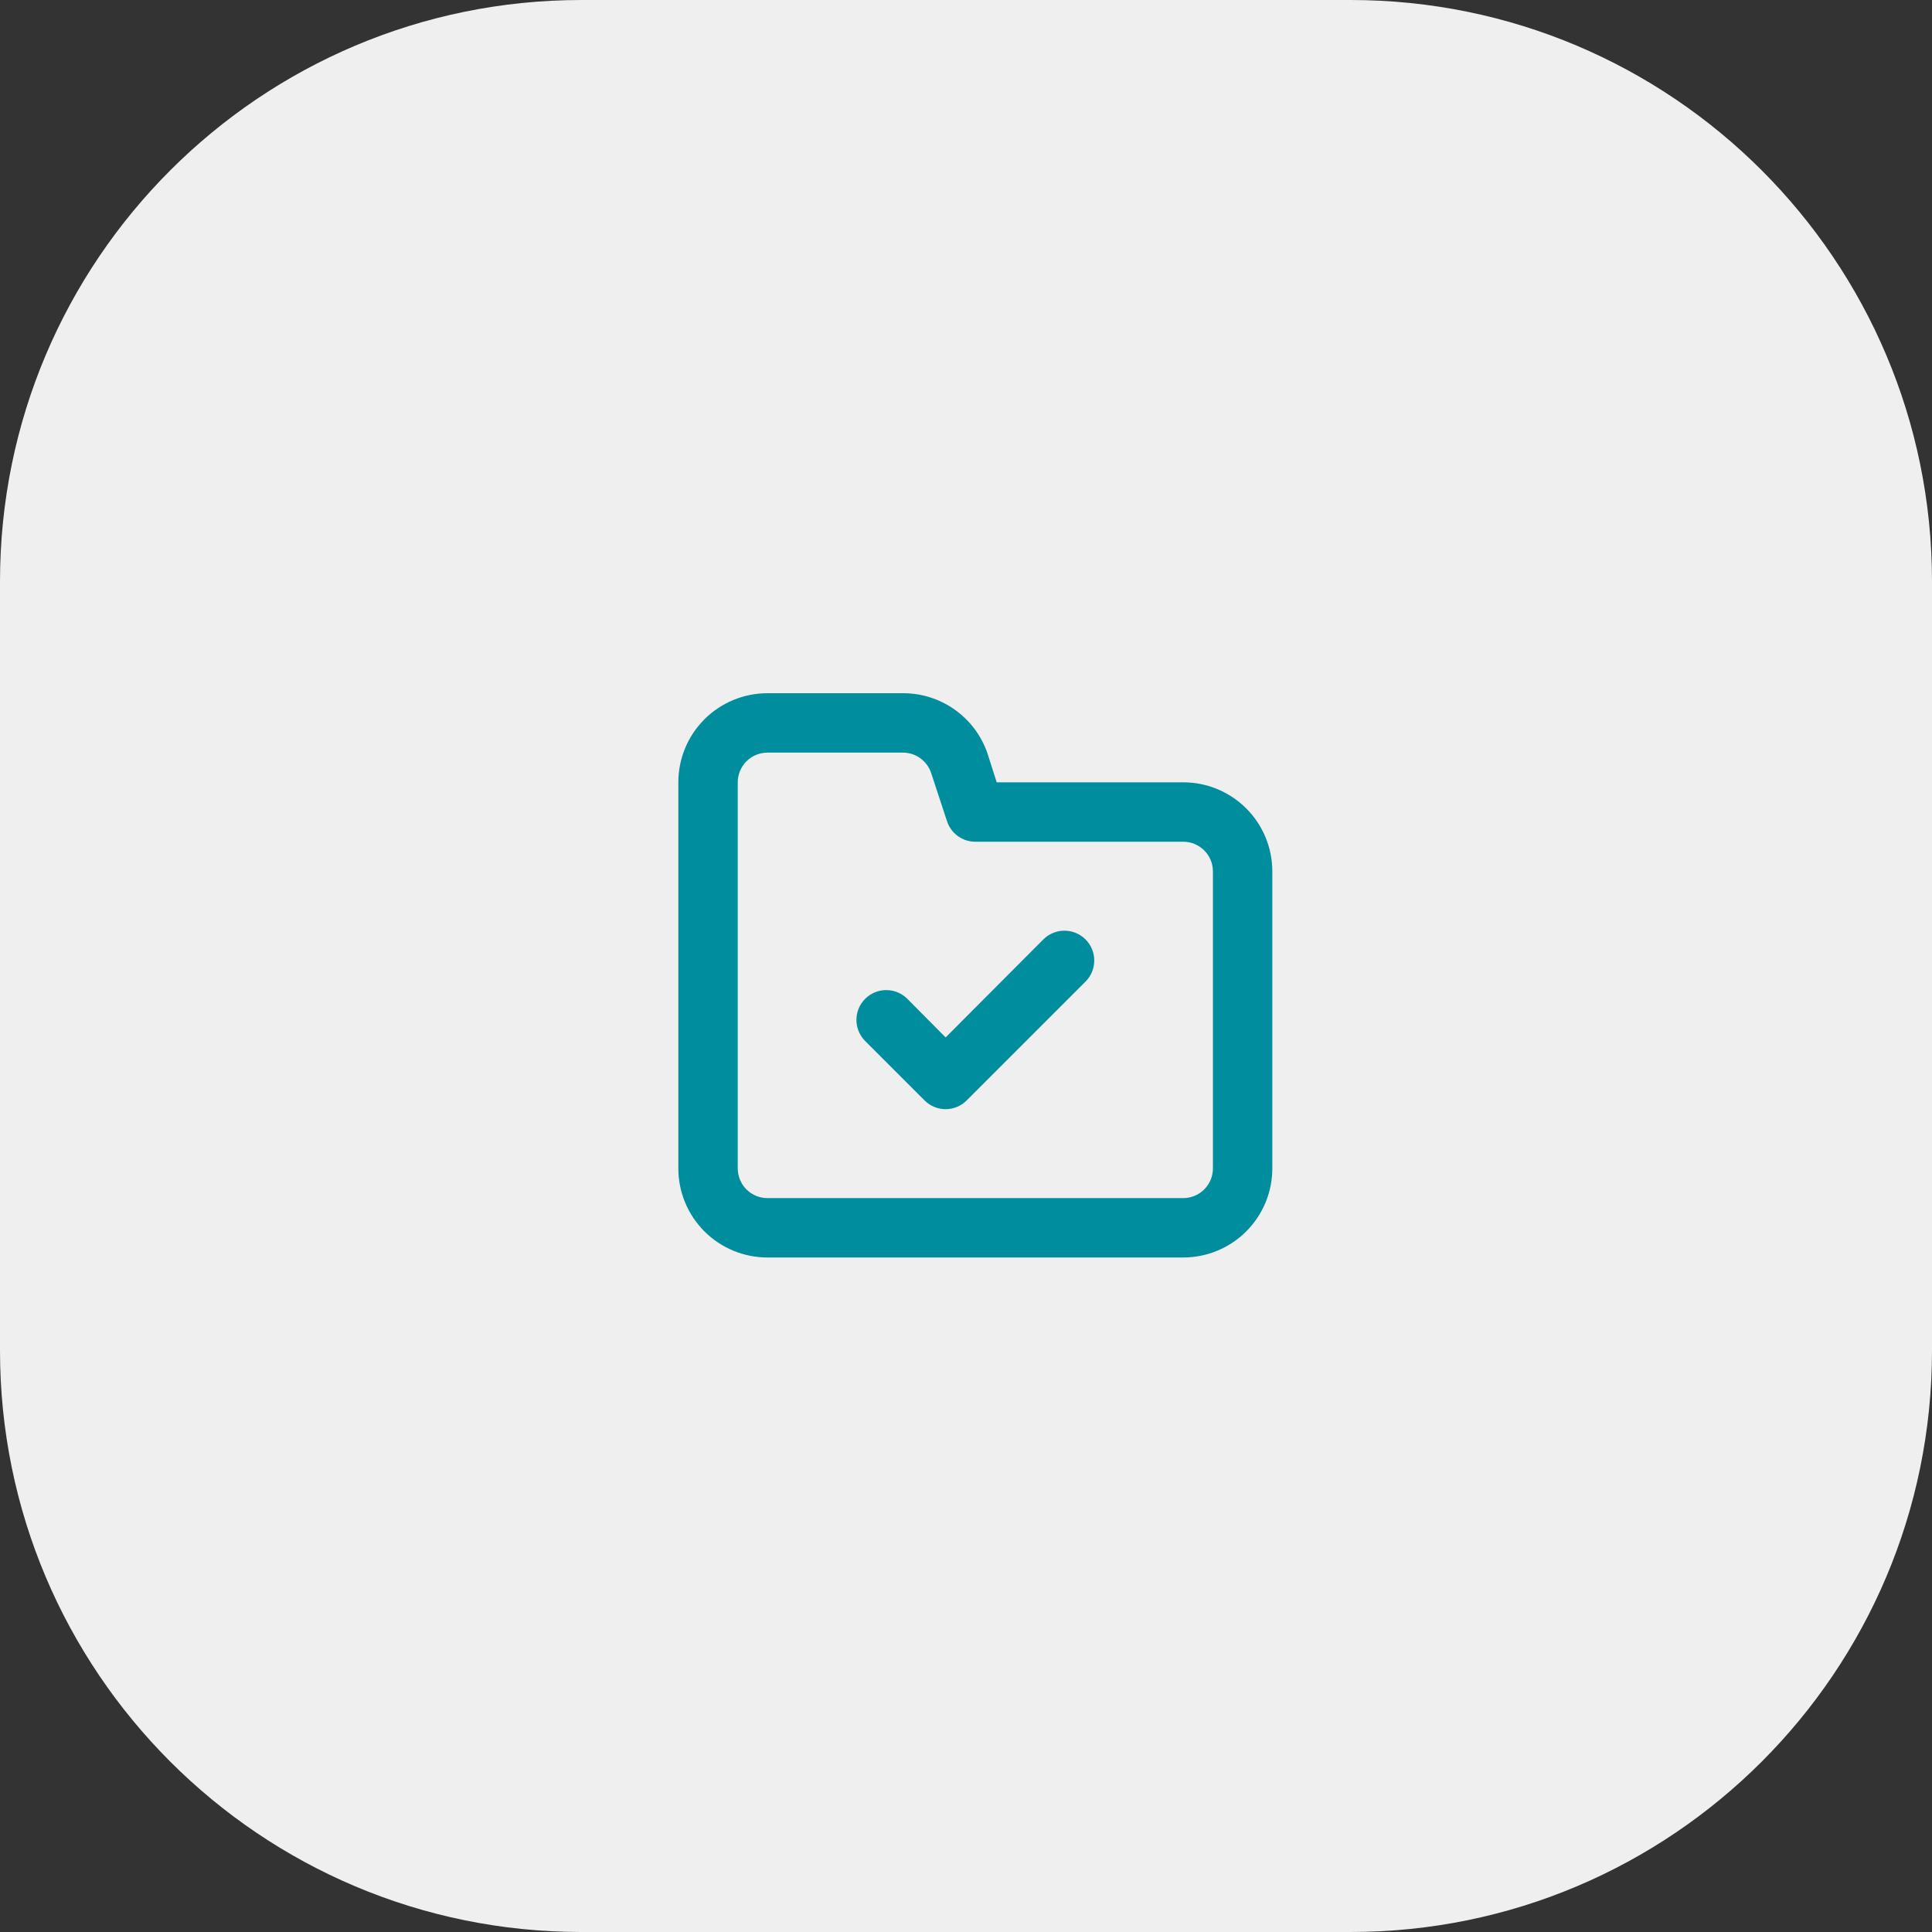 <svg width="103" height="103" viewBox="0 0 103 103" fill="none" xmlns="http://www.w3.org/2000/svg">
<rect x="0" y="0" width="103" height="103" fill="#333333" stroke="none"/>
<g clip-path="url(#clip0_608_11)">
<path d="M72 0H31C13.879 0 0 13.879 0 31V72C0 89.121 13.879 103 31 103H72C89.121 103 103 89.121 103 72V31C103 13.879 89.121 0 72 0Z" fill="#EFEFEF"/>
<path d="M55.623 50.083L50.414 55.308L48.372 53.25C48.073 52.952 47.669 52.784 47.247 52.784C46.826 52.784 46.421 52.952 46.123 53.25C45.825 53.548 45.658 53.952 45.658 54.374C45.658 54.795 45.825 55.2 46.123 55.498L49.29 58.665C49.437 58.813 49.612 58.931 49.805 59.011C49.998 59.092 50.205 59.133 50.414 59.133C50.623 59.133 50.83 59.092 51.023 59.011C51.216 58.931 51.391 58.813 51.538 58.665L57.872 52.331C58.17 52.033 58.337 51.629 58.337 51.207C58.337 50.785 58.17 50.381 57.872 50.083C57.573 49.785 57.169 49.617 56.747 49.617C56.326 49.617 55.921 49.785 55.623 50.083ZM63.081 41.707H53.137L52.631 40.124C52.302 39.195 51.693 38.391 50.887 37.824C50.082 37.256 49.12 36.953 48.134 36.957H40.914C39.654 36.957 38.446 37.458 37.555 38.348C36.664 39.239 36.164 40.447 36.164 41.707V62.291C36.164 63.55 36.664 64.758 37.555 65.649C38.446 66.54 39.654 67.04 40.914 67.04H63.081C64.341 67.04 65.549 66.54 66.439 65.649C67.33 64.758 67.831 63.55 67.831 62.291V46.457C67.831 45.197 67.33 43.989 66.439 43.098C65.549 42.208 64.341 41.707 63.081 41.707ZM64.664 62.291C64.664 62.71 64.497 63.113 64.2 63.41C63.903 63.707 63.501 63.874 63.081 63.874H40.914C40.494 63.874 40.091 63.707 39.794 63.41C39.498 63.113 39.331 62.71 39.331 62.291V41.707C39.331 41.287 39.498 40.885 39.794 40.588C40.091 40.291 40.494 40.124 40.914 40.124H48.134C48.466 40.123 48.79 40.226 49.06 40.42C49.33 40.613 49.532 40.886 49.638 41.2L50.493 43.797C50.599 44.112 50.802 44.385 51.072 44.578C51.342 44.771 51.666 44.875 51.997 44.874H63.081C63.501 44.874 63.903 45.041 64.2 45.338C64.497 45.635 64.664 46.037 64.664 46.457V62.291Z" fill="#008D9D"/>
</g>
<defs>
<clipPath id="clip0_608_11">
<rect width="103" height="103" fill="white"/>
</clipPath>
</defs>
</svg>
